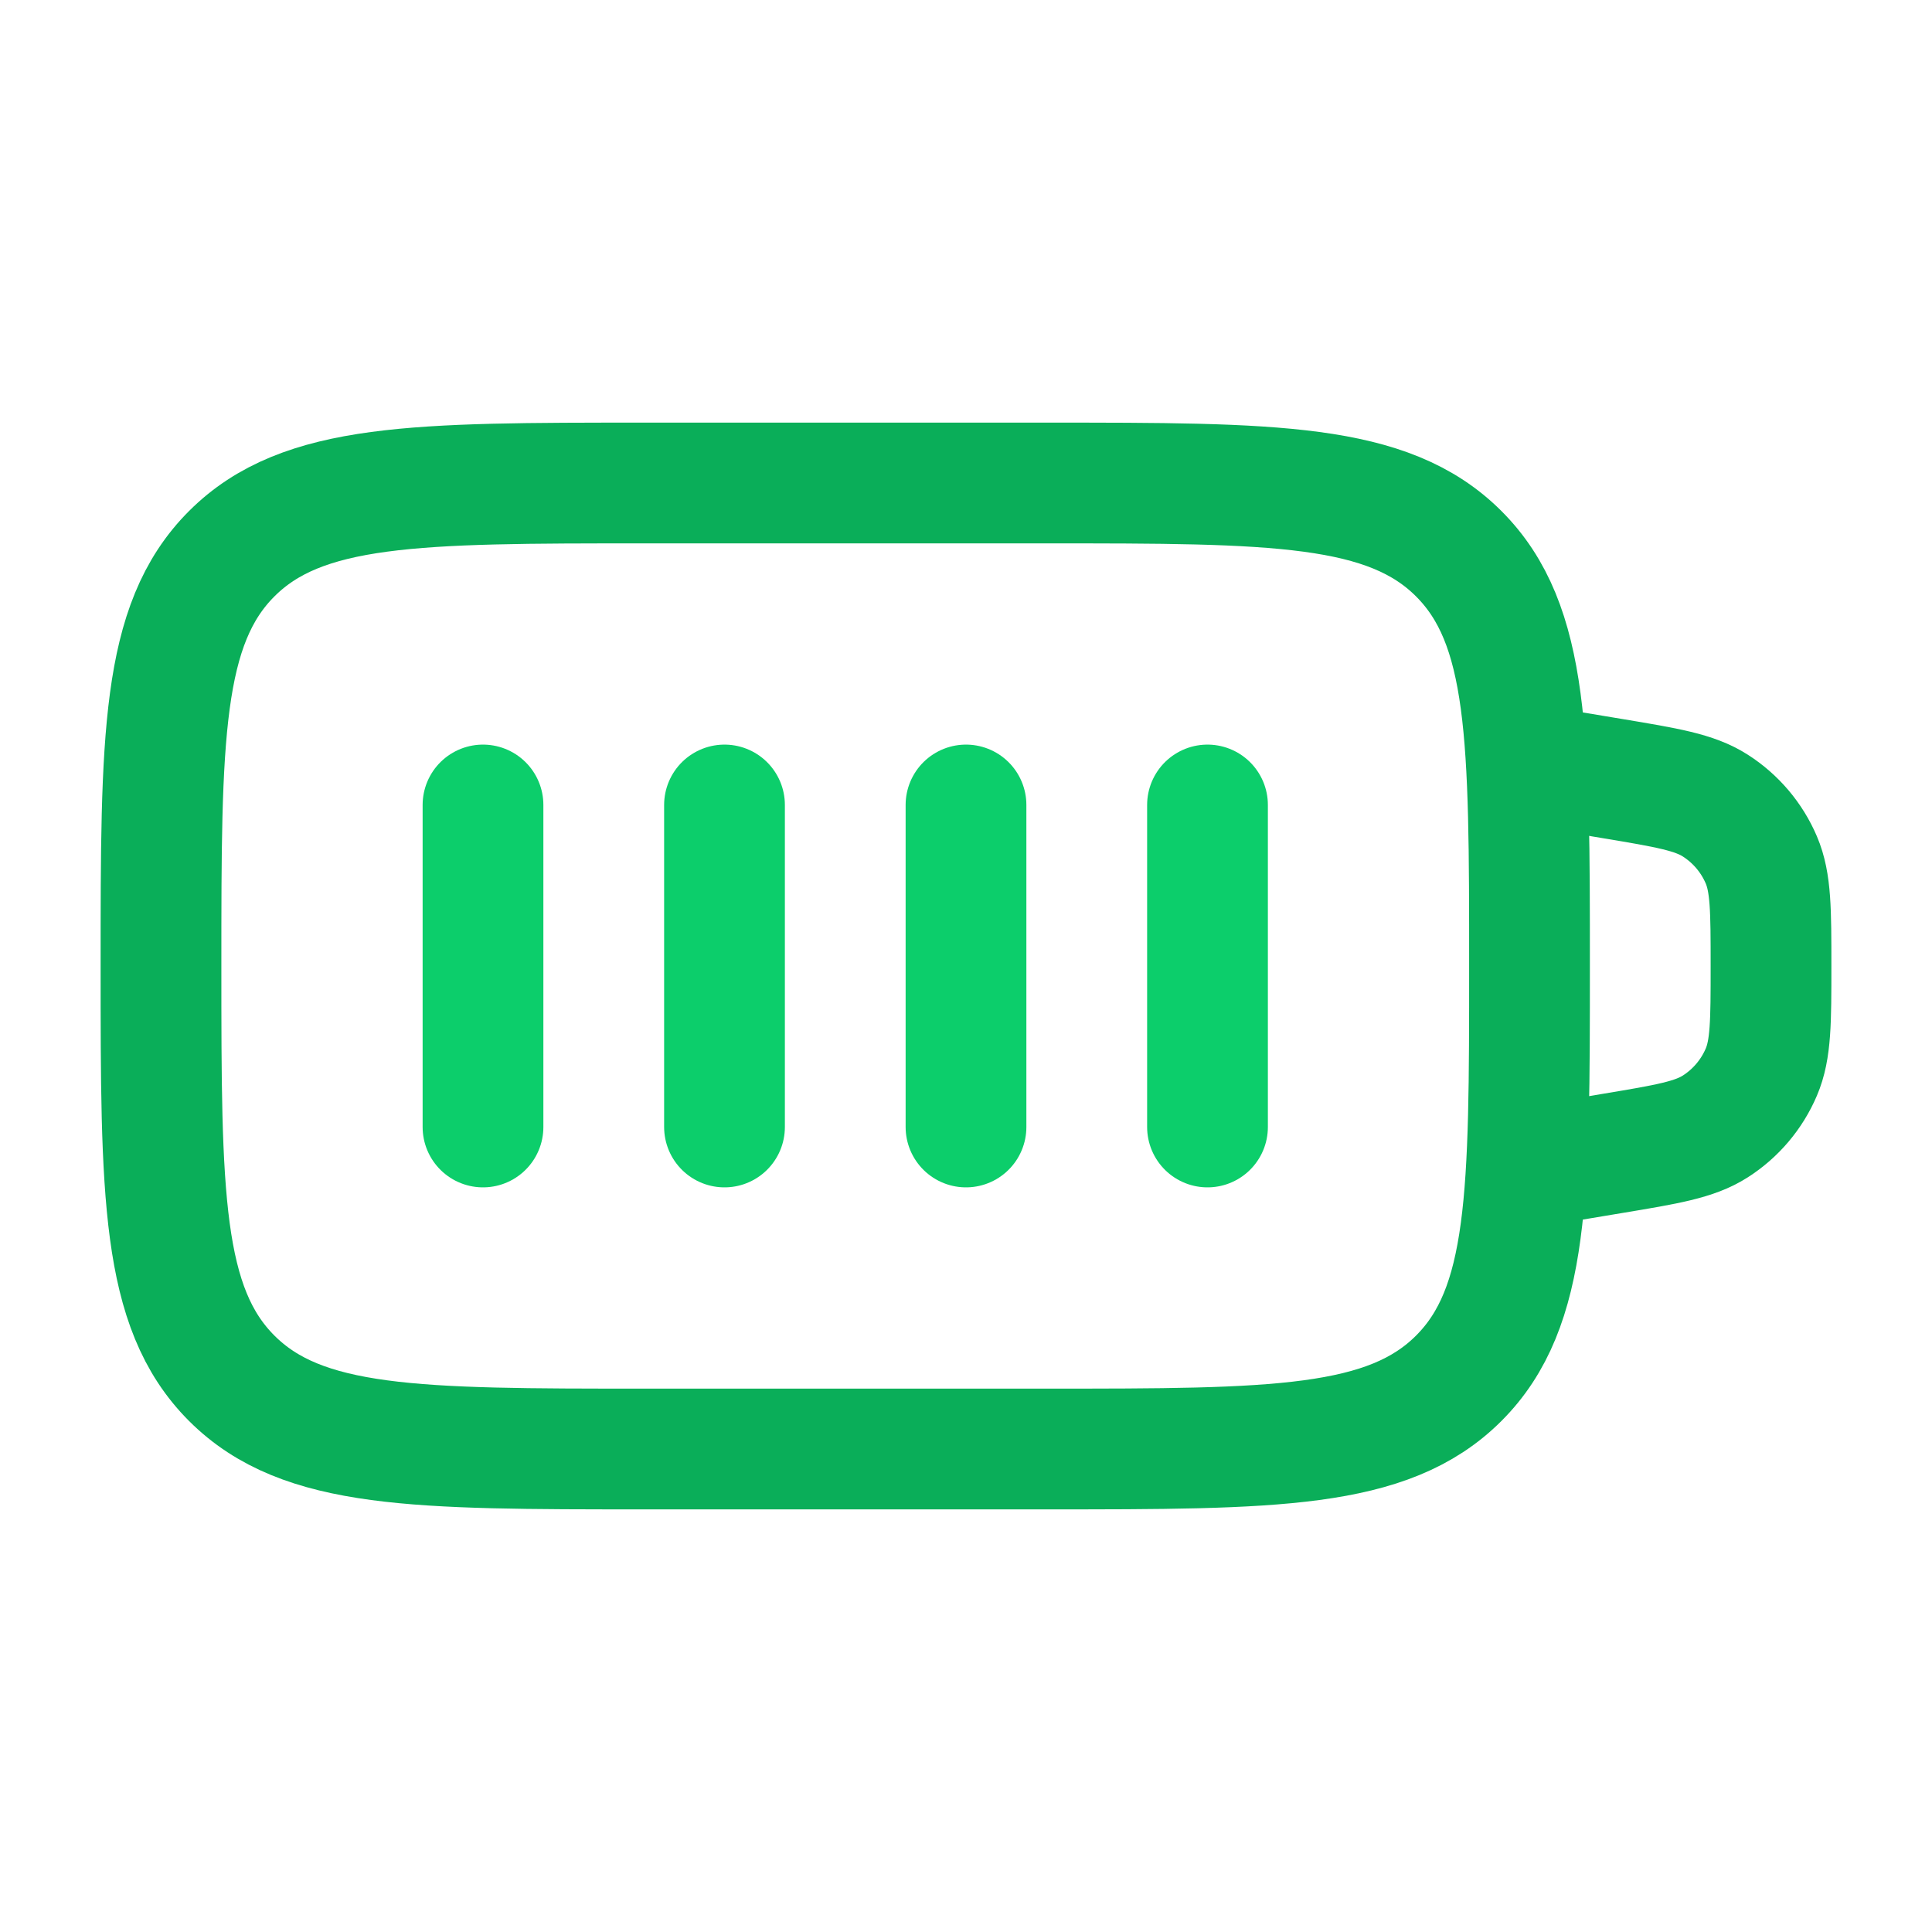 <?xml version="1.0" encoding="UTF-8"?> <svg xmlns="http://www.w3.org/2000/svg" width="64" height="64" viewBox="0 0 64 64" fill="none"><path d="M5.333 32C5.333 24.457 5.333 20.686 7.676 18.343C10.02 16 13.791 16 21.333 16H34.667C42.209 16 45.98 16 48.323 18.343C50.667 20.686 50.667 24.457 50.667 32C50.667 39.542 50.667 43.314 48.323 45.657C45.98 48 42.209 48 34.667 48H21.333C13.791 48 10.02 48 7.676 45.657C5.333 43.314 5.333 39.542 5.333 32Z" stroke="#0AAE59" stroke-width="4" stroke-linecap="round"></path><path d="M50.667 25.334L53.406 25.79C55.223 26.093 56.131 26.244 56.82 26.685C57.498 27.118 58.03 27.745 58.346 28.485C58.667 29.238 58.667 30.158 58.667 32C58.667 33.842 58.667 34.763 58.346 35.515C58.03 36.255 57.498 36.883 56.82 37.316C56.131 37.756 55.223 37.908 53.406 38.21L50.667 38.667" stroke="#0AAE59" stroke-width="4" stroke-linecap="round"></path><path d="M16 26.666V37.333" stroke="#0CCE6B" stroke-width="4" stroke-linecap="round"></path><path d="M24 26.666V37.333" stroke="#0CCE6B" stroke-width="4" stroke-linecap="round"></path><path d="M32 26.666V37.333" stroke="#0CCE6B" stroke-width="4" stroke-linecap="round"></path><path d="M40 26.666V37.333" stroke="#0CCE6B" stroke-width="4" stroke-linecap="round"></path></svg> 
